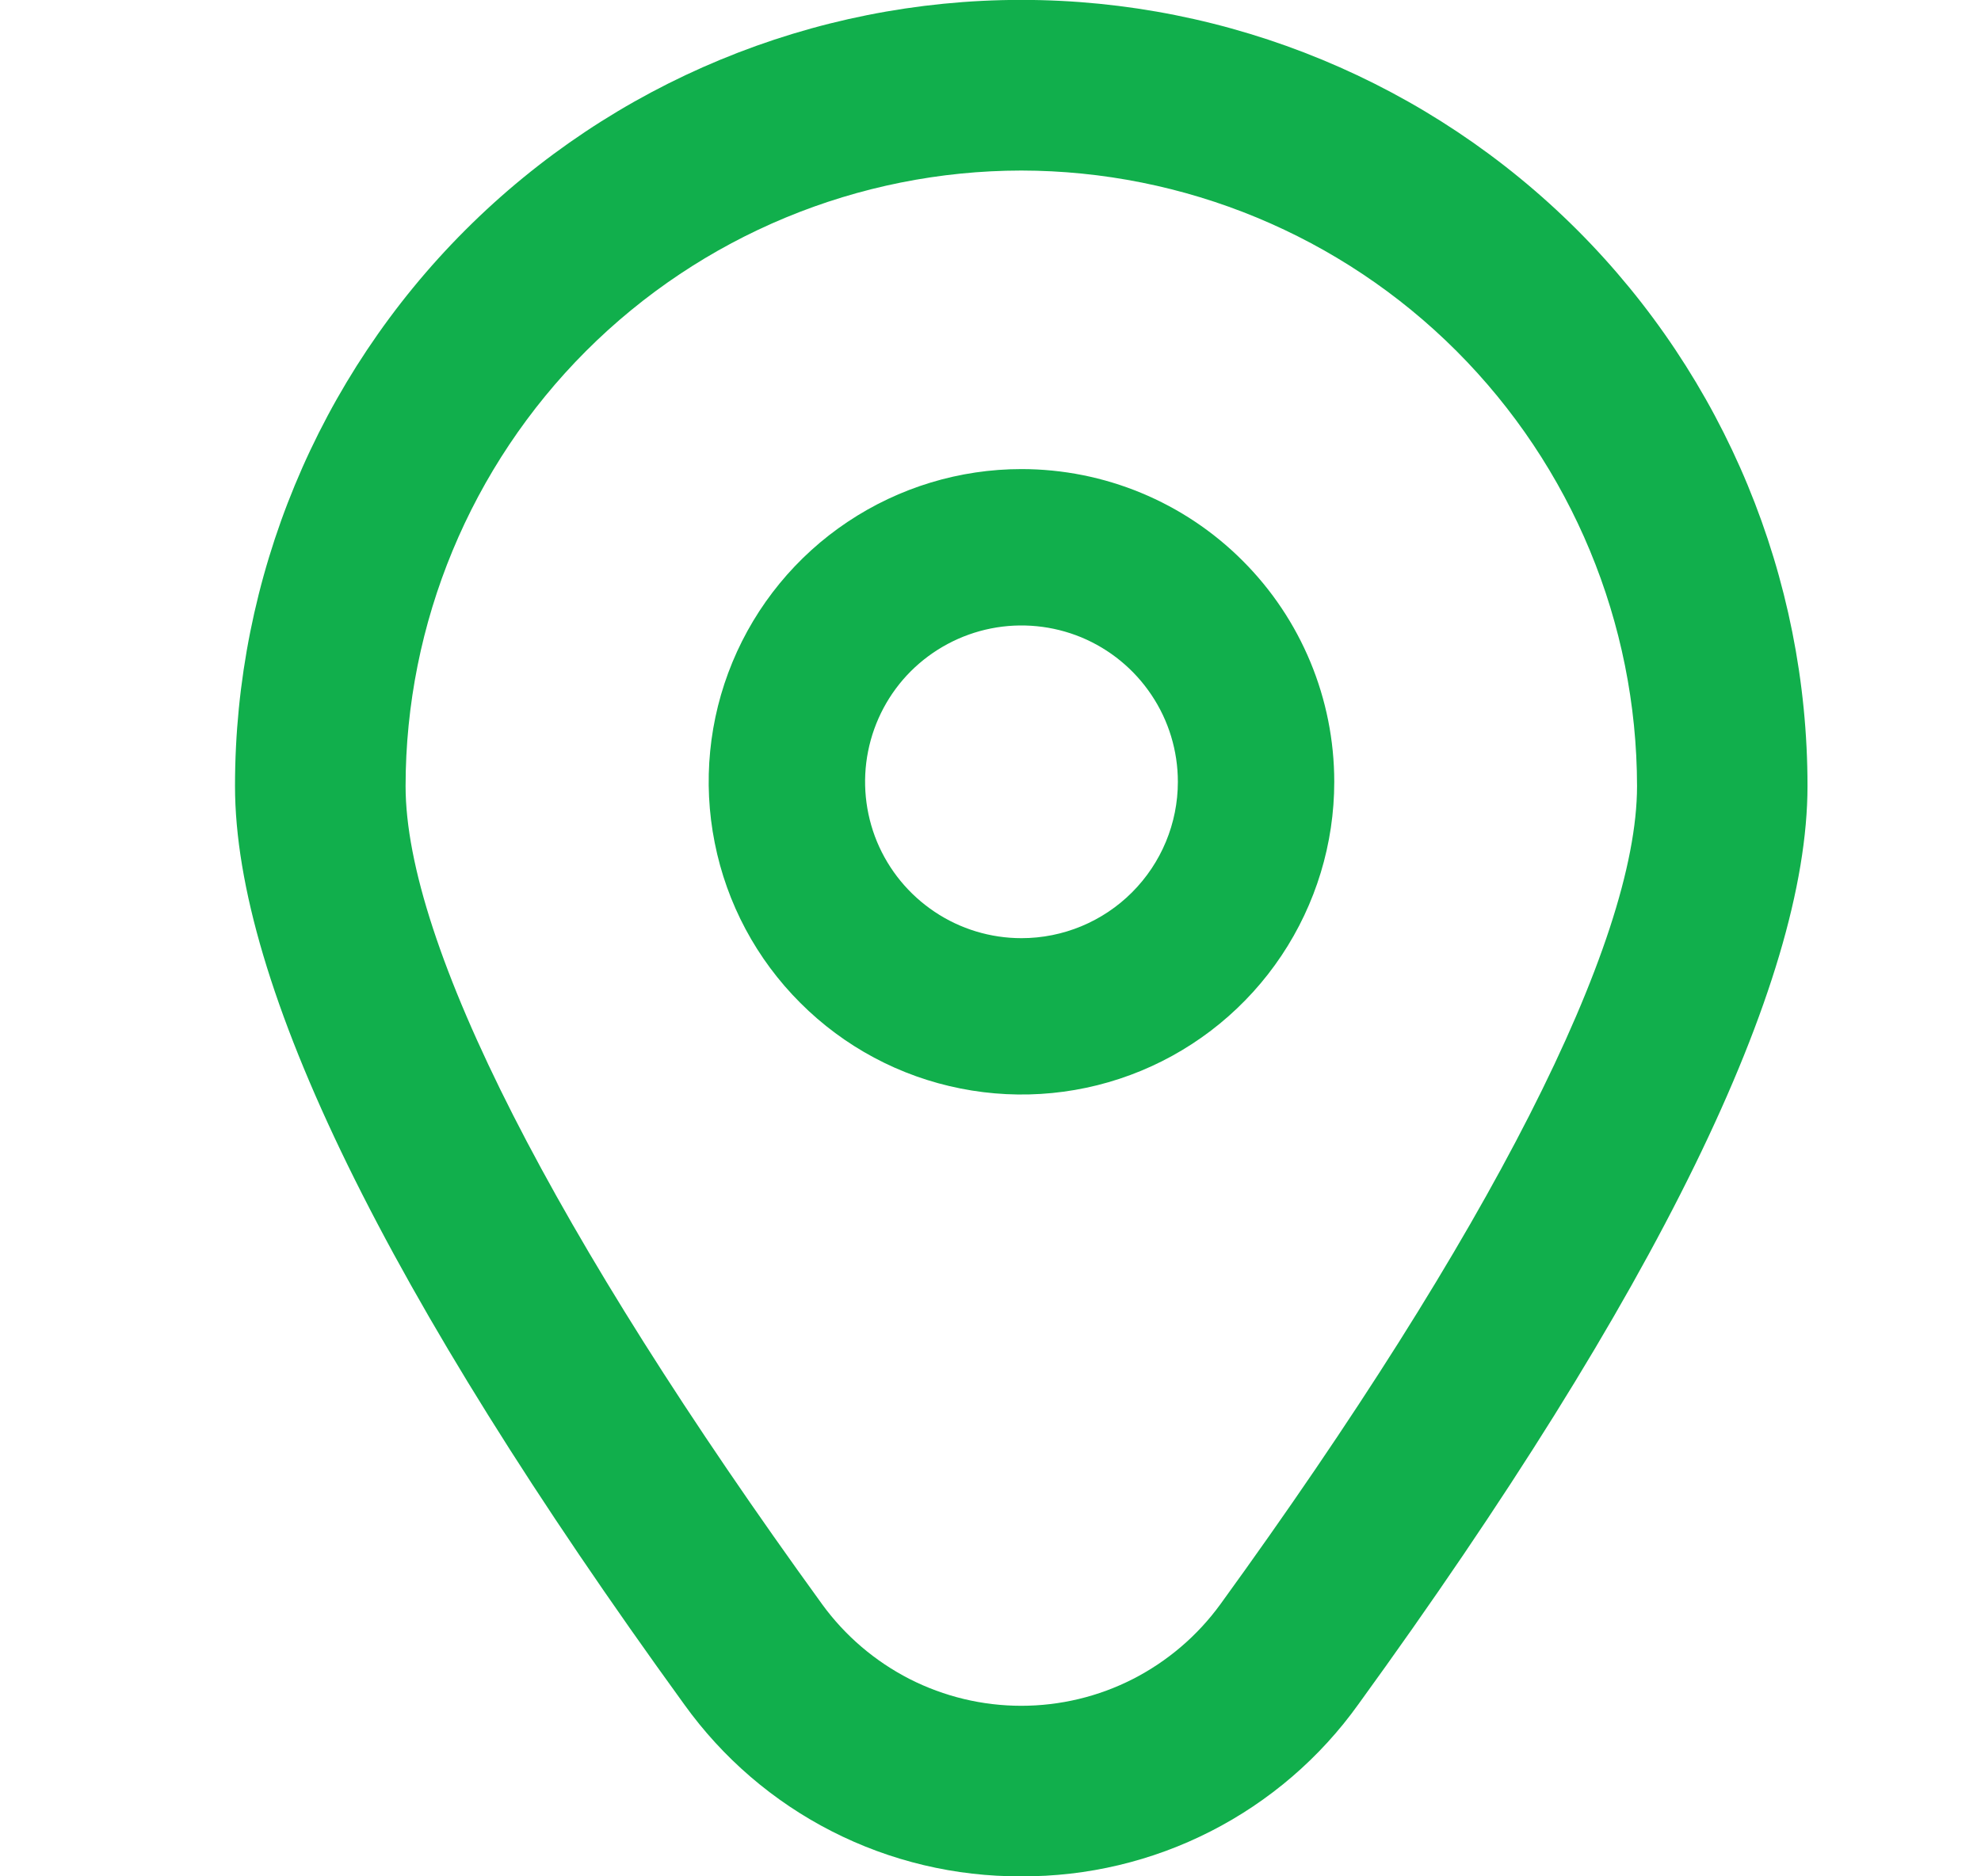 <svg viewBox="0 0 19 18" fill="none" xmlns="http://www.w3.org/2000/svg">
    <g clip-path="url(#clip0_305_265)">
        <path
                d="M9.797 4.5C9.204 4.5 8.624 4.676 8.13 5.006C7.637 5.335 7.252 5.804 7.025 6.352C6.798 6.9 6.739 7.503 6.855 8.085C6.97 8.667 7.256 9.202 7.676 9.621C8.095 10.041 8.63 10.327 9.212 10.442C9.794 10.558 10.397 10.499 10.945 10.272C11.493 10.045 11.962 9.66 12.291 9.167C12.621 8.673 12.797 8.093 12.797 7.5C12.797 6.704 12.481 5.941 11.918 5.379C11.356 4.816 10.592 4.5 9.797 4.5ZM9.797 9C9.5 9 9.21 8.912 8.964 8.747C8.717 8.582 8.525 8.348 8.411 8.074C8.298 7.8 8.268 7.498 8.326 7.207C8.384 6.916 8.526 6.649 8.736 6.439C8.946 6.23 9.213 6.087 9.504 6.029C9.795 5.971 10.097 6.001 10.371 6.114C10.645 6.228 10.879 6.42 11.044 6.667C11.209 6.913 11.297 7.203 11.297 7.5C11.297 7.898 11.139 8.279 10.857 8.561C10.576 8.842 10.195 9 9.797 9Z"
                fill="#11AF4C" />
        <path
                d="M9.795 18C9.164 18.003 8.54 17.855 7.978 17.568C7.415 17.281 6.93 16.863 6.562 16.35C3.704 12.407 2.254 9.443 2.254 7.54C2.254 5.54 3.048 3.622 4.463 2.207C5.877 0.793 7.795 -0.001 9.795 -0.001C11.795 -0.001 13.713 0.793 15.128 2.207C16.542 3.622 17.336 5.54 17.336 7.54C17.336 9.443 15.887 12.407 13.028 16.35C12.661 16.863 12.175 17.281 11.612 17.568C11.05 17.855 10.427 18.003 9.795 18ZM9.795 1.636C8.229 1.638 6.728 2.26 5.621 3.367C4.514 4.475 3.891 5.976 3.89 7.541C3.89 9.049 5.309 11.836 7.886 15.391C8.105 15.692 8.392 15.937 8.724 16.107C9.056 16.276 9.423 16.364 9.795 16.364C10.168 16.364 10.535 16.276 10.866 16.107C11.198 15.937 11.485 15.692 11.704 15.391C14.281 11.836 15.701 9.049 15.701 7.541C15.699 5.976 15.076 4.475 13.969 3.367C12.862 2.26 11.361 1.638 9.795 1.636Z"
                fill="#11AF4C" />
    </g>
    <defs>common
        main.scss
        modals
        pages
        <clipPath id="clip0_305_265">
            <rect width="18" height="18" transform="translate(0.797)" />
        </clipPath>
    </defs>
</svg>